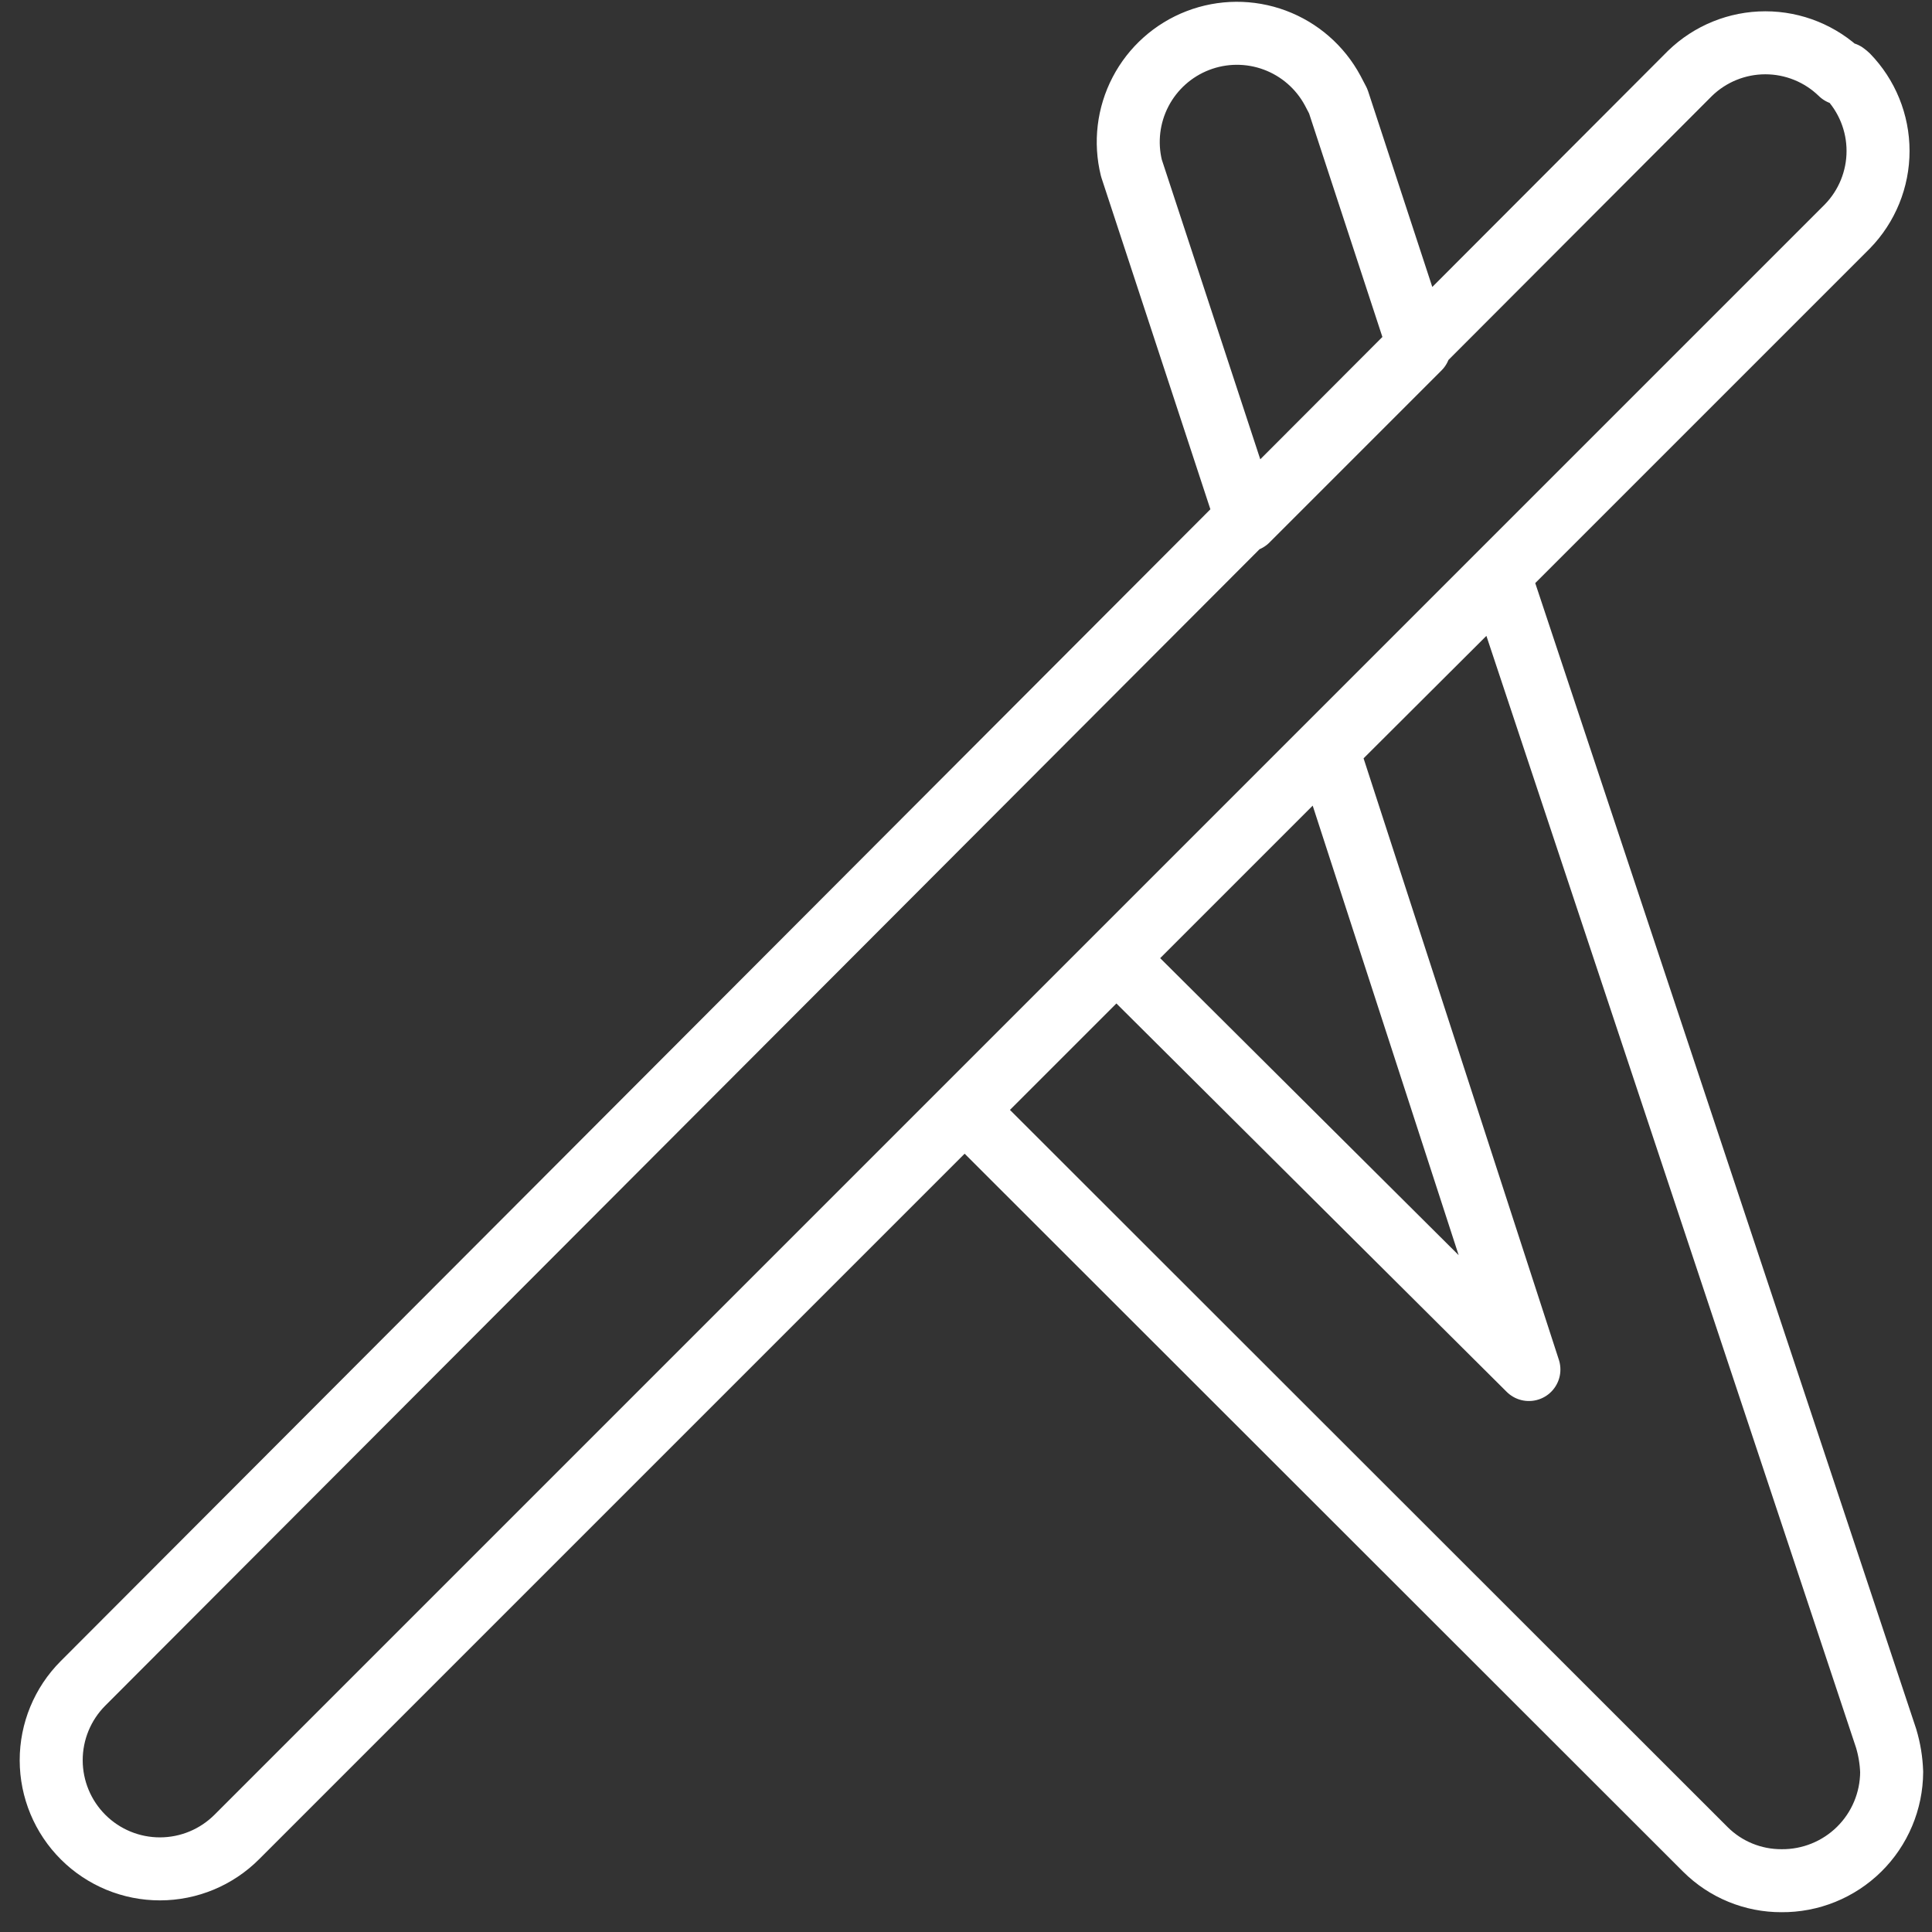 <svg width="92" height="92" viewBox="0 0 92 92" fill="none" xmlns="http://www.w3.org/2000/svg">
<rect x="0" y="0" width="92" height="92" fill="#333333" stroke="none"/>
<path d="M89.815 82.777C89.972 83.298 90.061 83.838 90.079 84.382C90.075 85.067 89.937 85.744 89.671 86.375C89.406 87.006 89.018 87.579 88.53 88.06C88.043 88.54 87.465 88.92 86.83 89.177C86.196 89.434 85.516 89.563 84.832 89.557C84.16 89.559 83.496 89.429 82.875 89.174C82.254 88.92 81.69 88.545 81.214 88.072L45.971 52.853L53.159 45.665L72.805 65.215L63.221 35.699L71.439 27.505L89.815 82.777ZM87.97 3.594C88.907 4.556 89.431 5.846 89.431 7.188C89.431 8.531 88.907 9.82 87.97 10.782L11.28 87.472C10.31 88.445 8.995 88.992 7.622 88.994C6.25 88.997 4.932 88.454 3.96 87.484C2.988 86.516 2.441 85.2 2.438 83.827C2.436 82.455 2.979 81.137 3.948 80.165L80.471 3.499C81.433 2.562 82.722 2.038 84.065 2.038C85.407 2.038 86.697 2.562 87.659 3.499L87.85 3.499L87.97 3.594ZM63.724 4.816L67.582 16.58L59.388 24.774L53.877 8.003C53.575 6.779 53.729 5.487 54.312 4.369C54.895 3.251 55.865 2.384 57.042 1.931C58.218 1.478 59.52 1.47 60.702 1.909C61.883 2.348 62.864 3.202 63.461 4.313L63.724 4.816Z" stroke="white" stroke-width="3" stroke-linecap="round" stroke-linejoin="round"/>
</svg>
